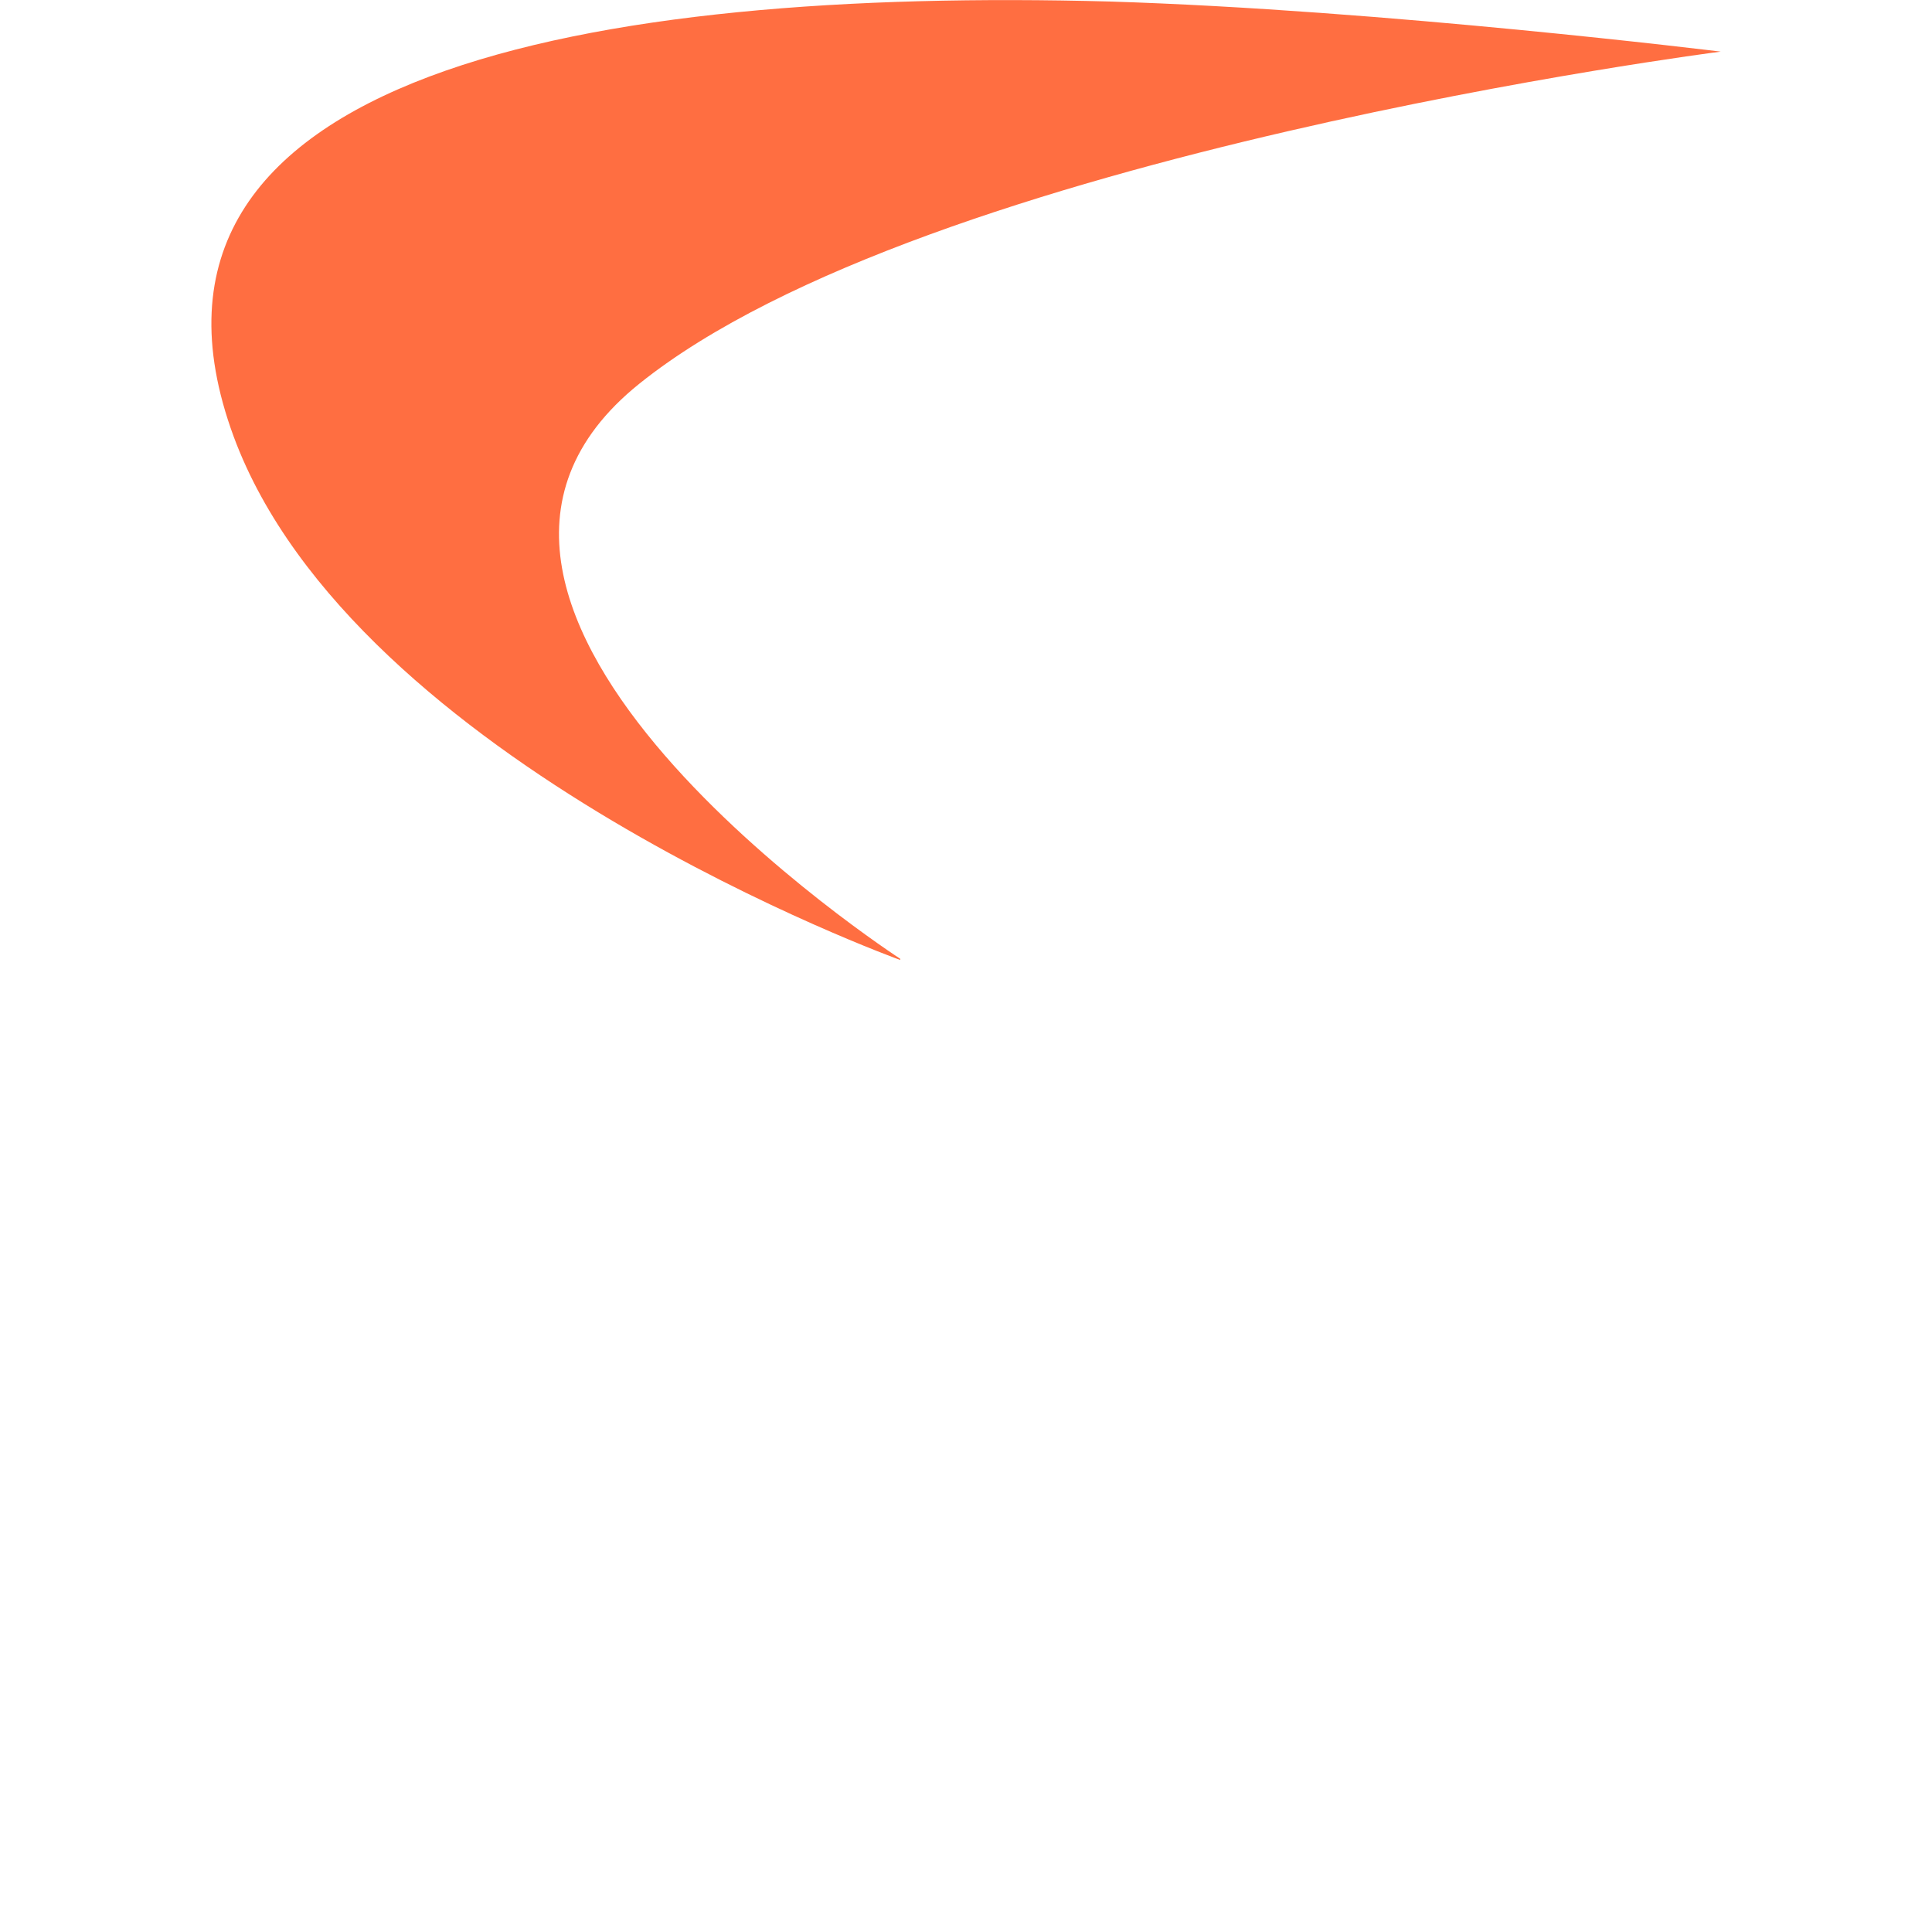 <svg id="Layer_1" data-name="Layer 1" xmlns="http://www.w3.org/2000/svg" viewBox="0 0 64 64"><defs><style>.cls-1{fill:#ff6e41;}</style></defs><path class="cls-1" d="M29.82,31.8S11.74,25.28,7.74,14.46C3.28,2.34,19.81-.41,36.75.05,45.84.33,57,1.71,57,1.71s-26.32,3.37-35.82,11c-9.27,7.44,8.64,19.05,8.64,19.05"/></svg>